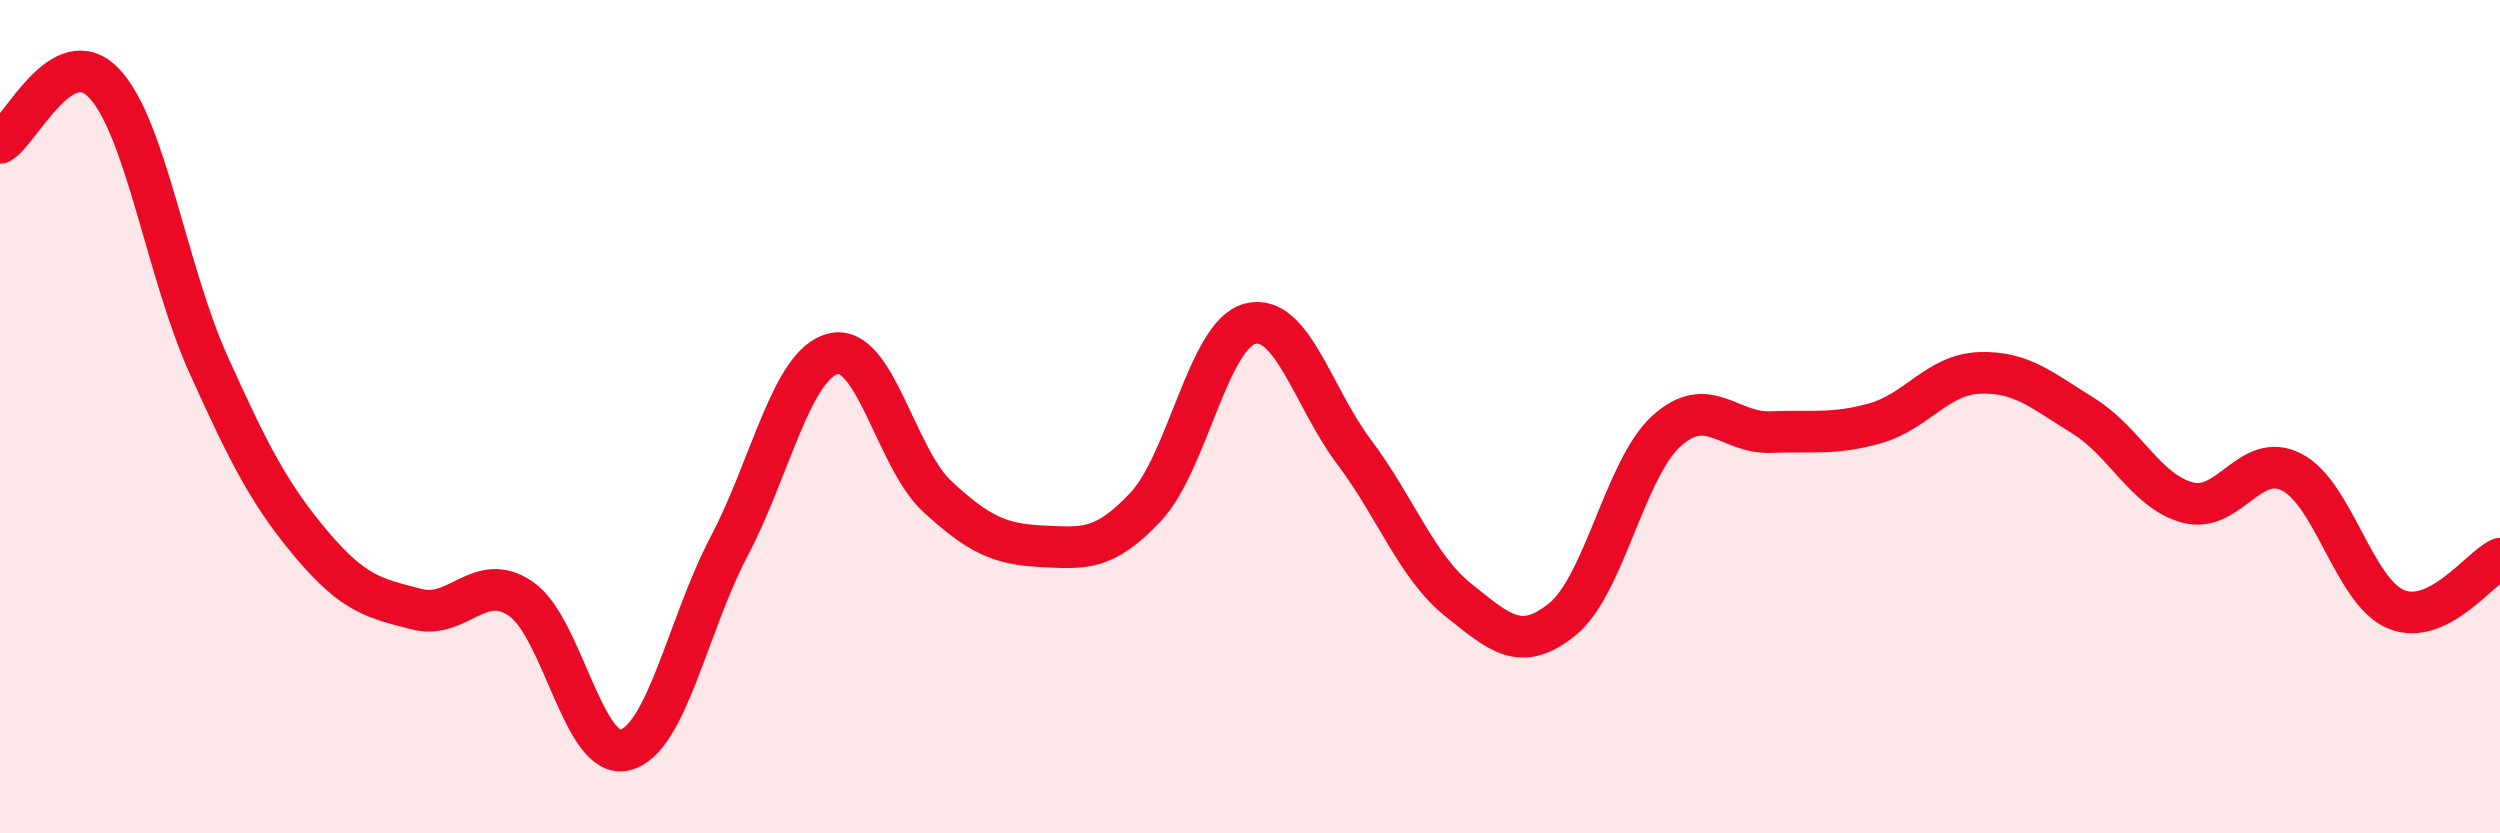 
    <svg width="60" height="20" viewBox="0 0 60 20" xmlns="http://www.w3.org/2000/svg">
      <path
        d="M 0,3.43 C 0.5,3.14 1.5,0.94 2.5,2 C 3.5,3.06 4,6.52 5,8.74 C 6,10.96 6.5,11.91 7.5,13.09 C 8.5,14.27 9,14.36 10,14.62 C 11,14.88 11.5,13.69 12.5,14.37 C 13.5,15.05 14,18.25 15,18 C 16,17.75 16.5,15.01 17.5,13.11 C 18.5,11.21 19,8.73 20,8.49 C 21,8.25 21.5,11 22.5,11.92 C 23.5,12.84 24,13.06 25,13.11 C 26,13.16 26.5,13.23 27.5,12.16 C 28.5,11.09 29,8.03 30,7.77 C 31,7.51 31.5,9.52 32.5,10.85 C 33.5,12.18 34,13.6 35,14.4 C 36,15.2 36.5,15.67 37.5,14.86 C 38.5,14.05 39,11.24 40,10.34 C 41,9.44 41.5,10.41 42.5,10.37 C 43.5,10.33 44,10.44 45,10.16 C 46,9.88 46.5,8.99 47.5,8.95 C 48.5,8.91 49,9.36 50,9.98 C 51,10.6 51.5,11.79 52.5,12.06 C 53.5,12.33 54,10.82 55,11.33 C 56,11.84 56.5,14.2 57.5,14.62 C 58.5,15.04 59.5,13.65 60,13.41L60 20L0 20Z"
        fill="#EB0A25"
        opacity="0.1"
        stroke-linecap="round"
        stroke-linejoin="round"
      />
      <path
        d="M 0,3.43 C 0.5,3.14 1.5,0.94 2.5,2 C 3.5,3.06 4,6.52 5,8.74 C 6,10.96 6.5,11.91 7.5,13.09 C 8.5,14.27 9,14.36 10,14.62 C 11,14.88 11.5,13.69 12.5,14.37 C 13.5,15.05 14,18.25 15,18 C 16,17.75 16.5,15.01 17.5,13.11 C 18.5,11.21 19,8.73 20,8.49 C 21,8.25 21.5,11 22.5,11.92 C 23.5,12.84 24,13.06 25,13.11 C 26,13.16 26.5,13.23 27.5,12.16 C 28.5,11.09 29,8.03 30,7.77 C 31,7.51 31.5,9.52 32.5,10.85 C 33.5,12.18 34,13.6 35,14.4 C 36,15.2 36.5,15.67 37.5,14.86 C 38.5,14.05 39,11.24 40,10.34 C 41,9.44 41.5,10.41 42.5,10.37 C 43.5,10.33 44,10.44 45,10.16 C 46,9.88 46.5,8.99 47.5,8.95 C 48.5,8.91 49,9.36 50,9.98 C 51,10.6 51.5,11.79 52.5,12.06 C 53.5,12.33 54,10.82 55,11.33 C 56,11.84 56.5,14.2 57.5,14.62 C 58.5,15.04 59.5,13.65 60,13.41"
        stroke="#EB0A25"
        stroke-width="1"
        fill="none"
        stroke-linecap="round"
        stroke-linejoin="round"
      />
    </svg>
  